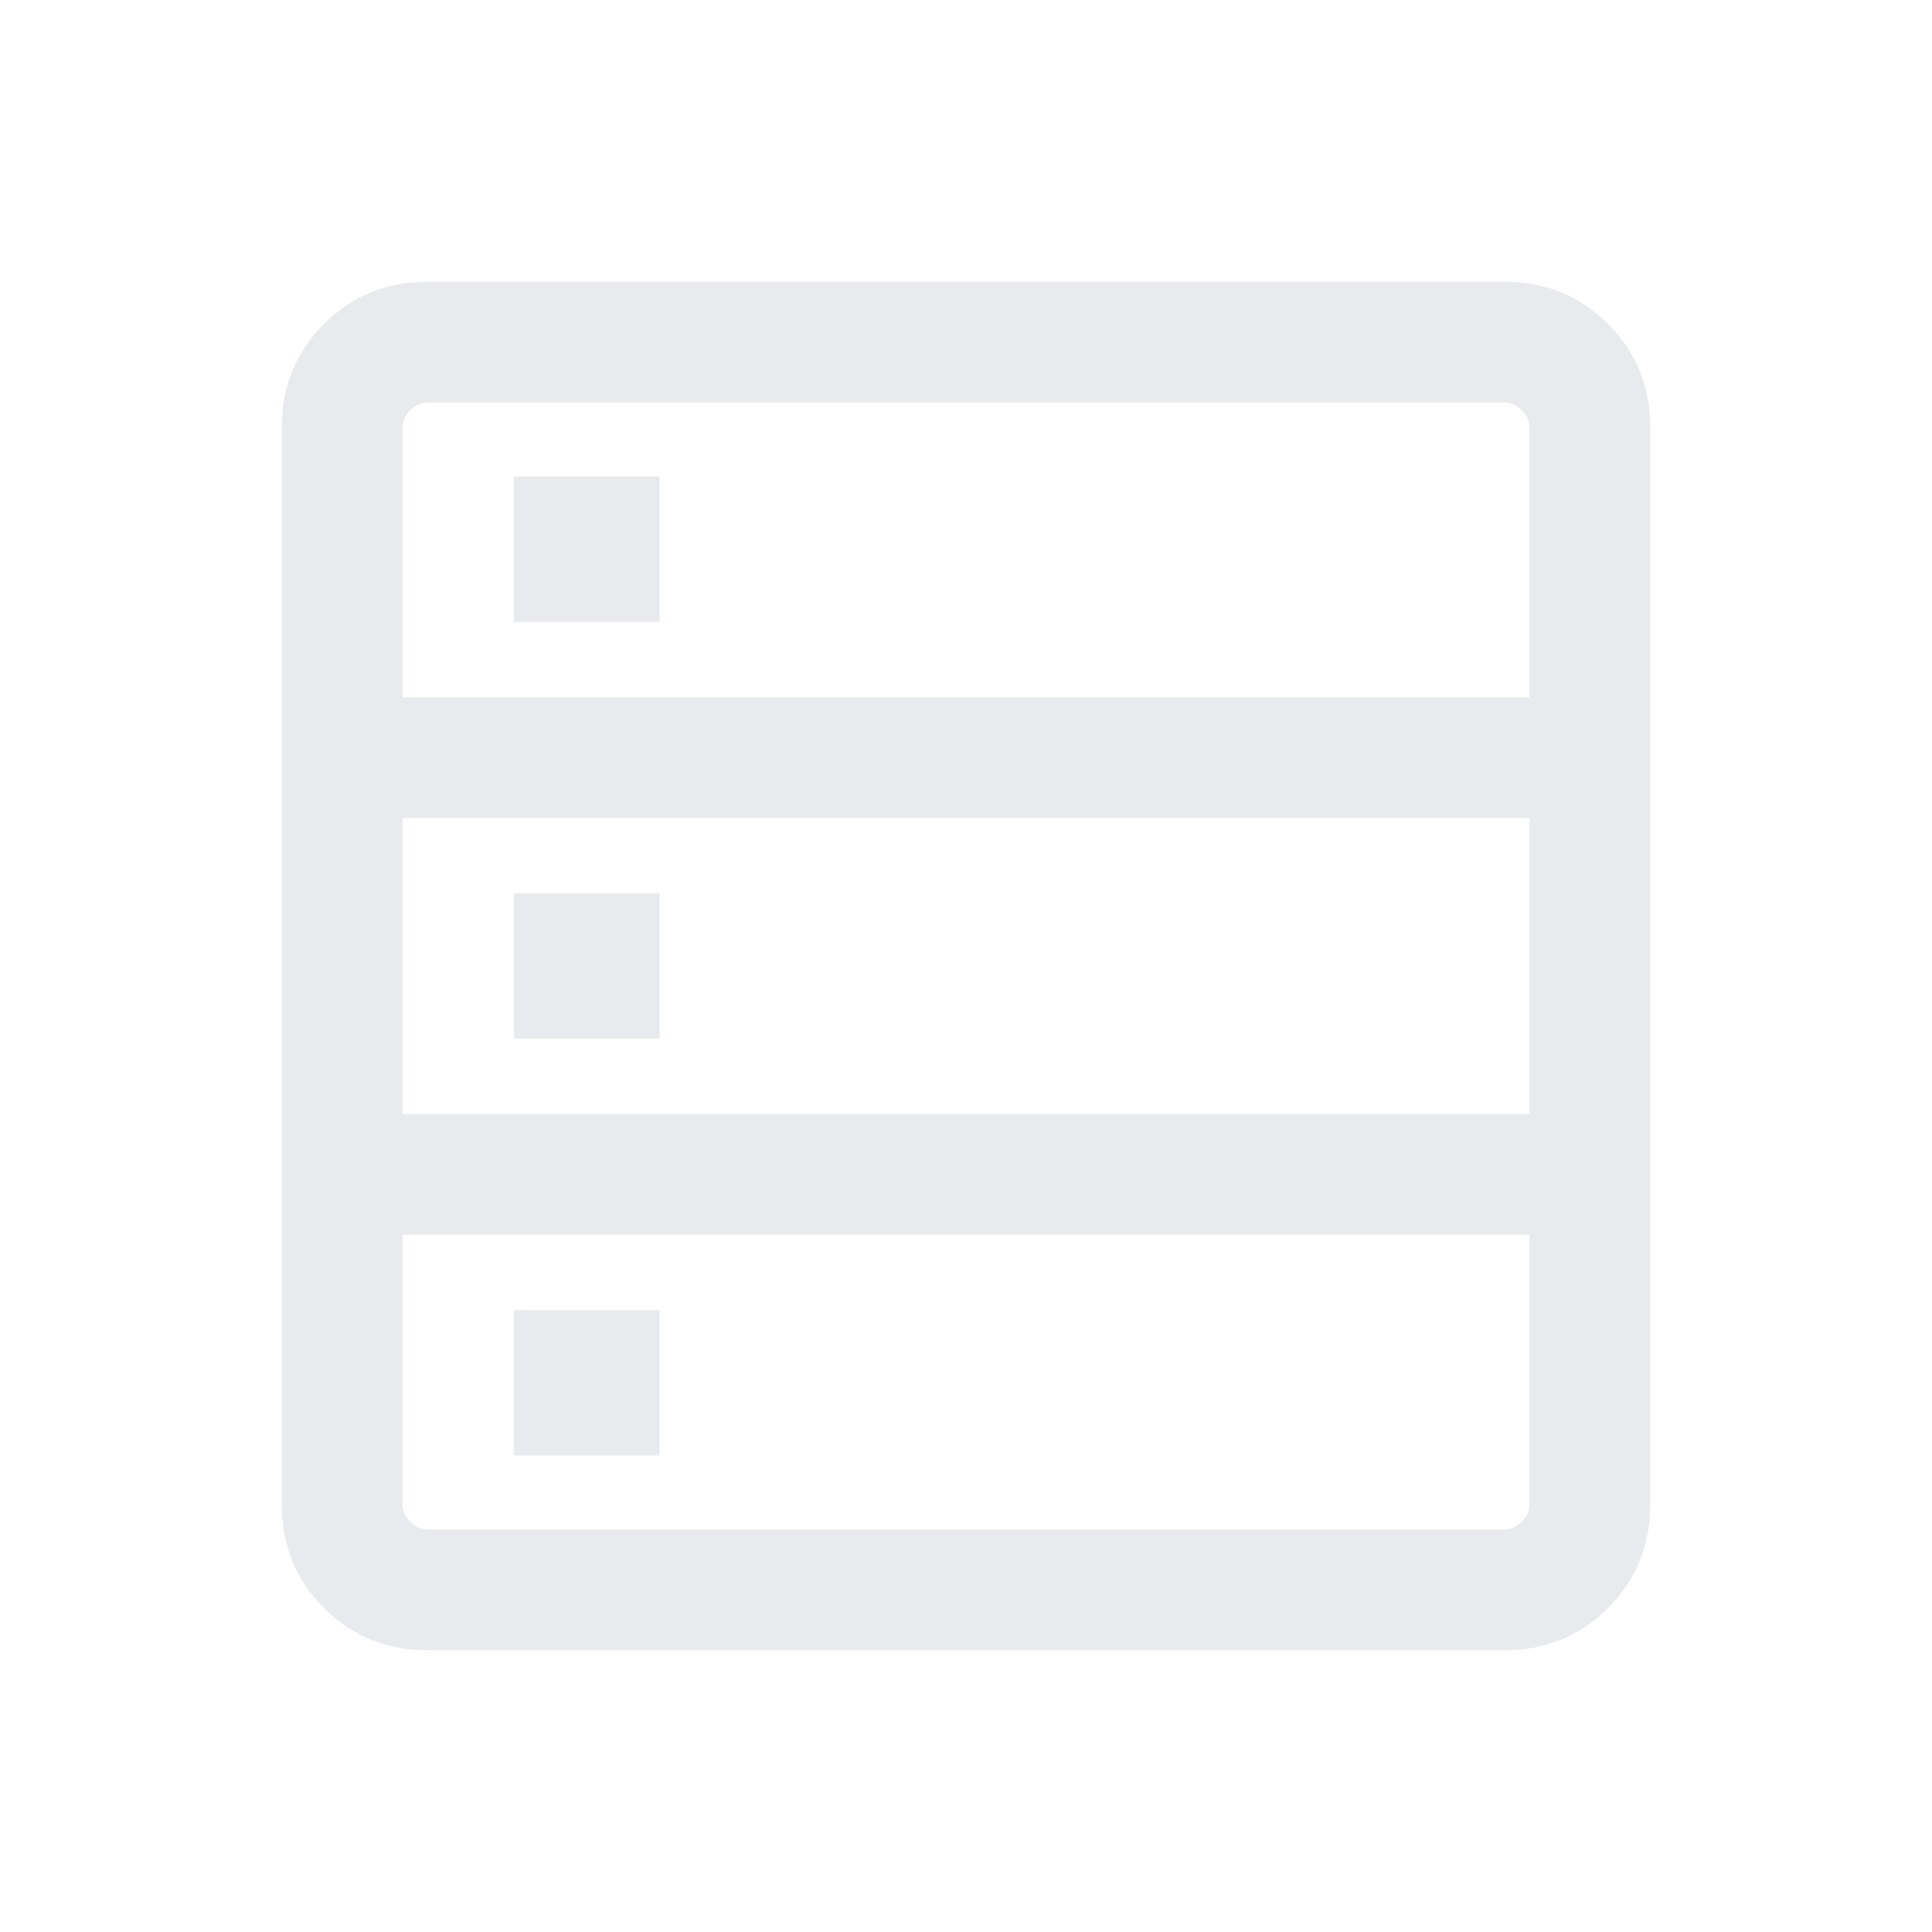 <svg xmlns="http://www.w3.org/2000/svg" height="24px" viewBox="0 -960 960 960" width="24px" fill="#e8eaed"><path d="M212.31-140Q182-140 161-161q-21-21-21-51.31v-535.38Q140-778 161-799q21-21 51.31-21h535.38Q778-820 799-799q21 21 21 51.31v535.38Q820-182 799-161q-21 21-51.31 21H212.31ZM200-613.54h560v-134.15q0-4.62-3.85-8.46-3.84-3.85-8.46-3.85H212.31q-4.62 0-8.46 3.85-3.85 3.84-3.85 8.46v134.15Zm0 207.08h560v-147.08H200v147.08ZM212.31-200h535.38q4.62 0 8.46-3.85 3.85-3.84 3.85-8.46v-134.15H200v134.15q0 4.62 3.85 8.46 3.84 3.85 8.46 3.85Zm43.08-450.92v-72.31h72.3v72.31h-72.3Zm0 207.07v-72.3h72.3v72.3h-72.3Zm0 207.08v-72.31h72.3v72.31h-72.3Z"/></svg>